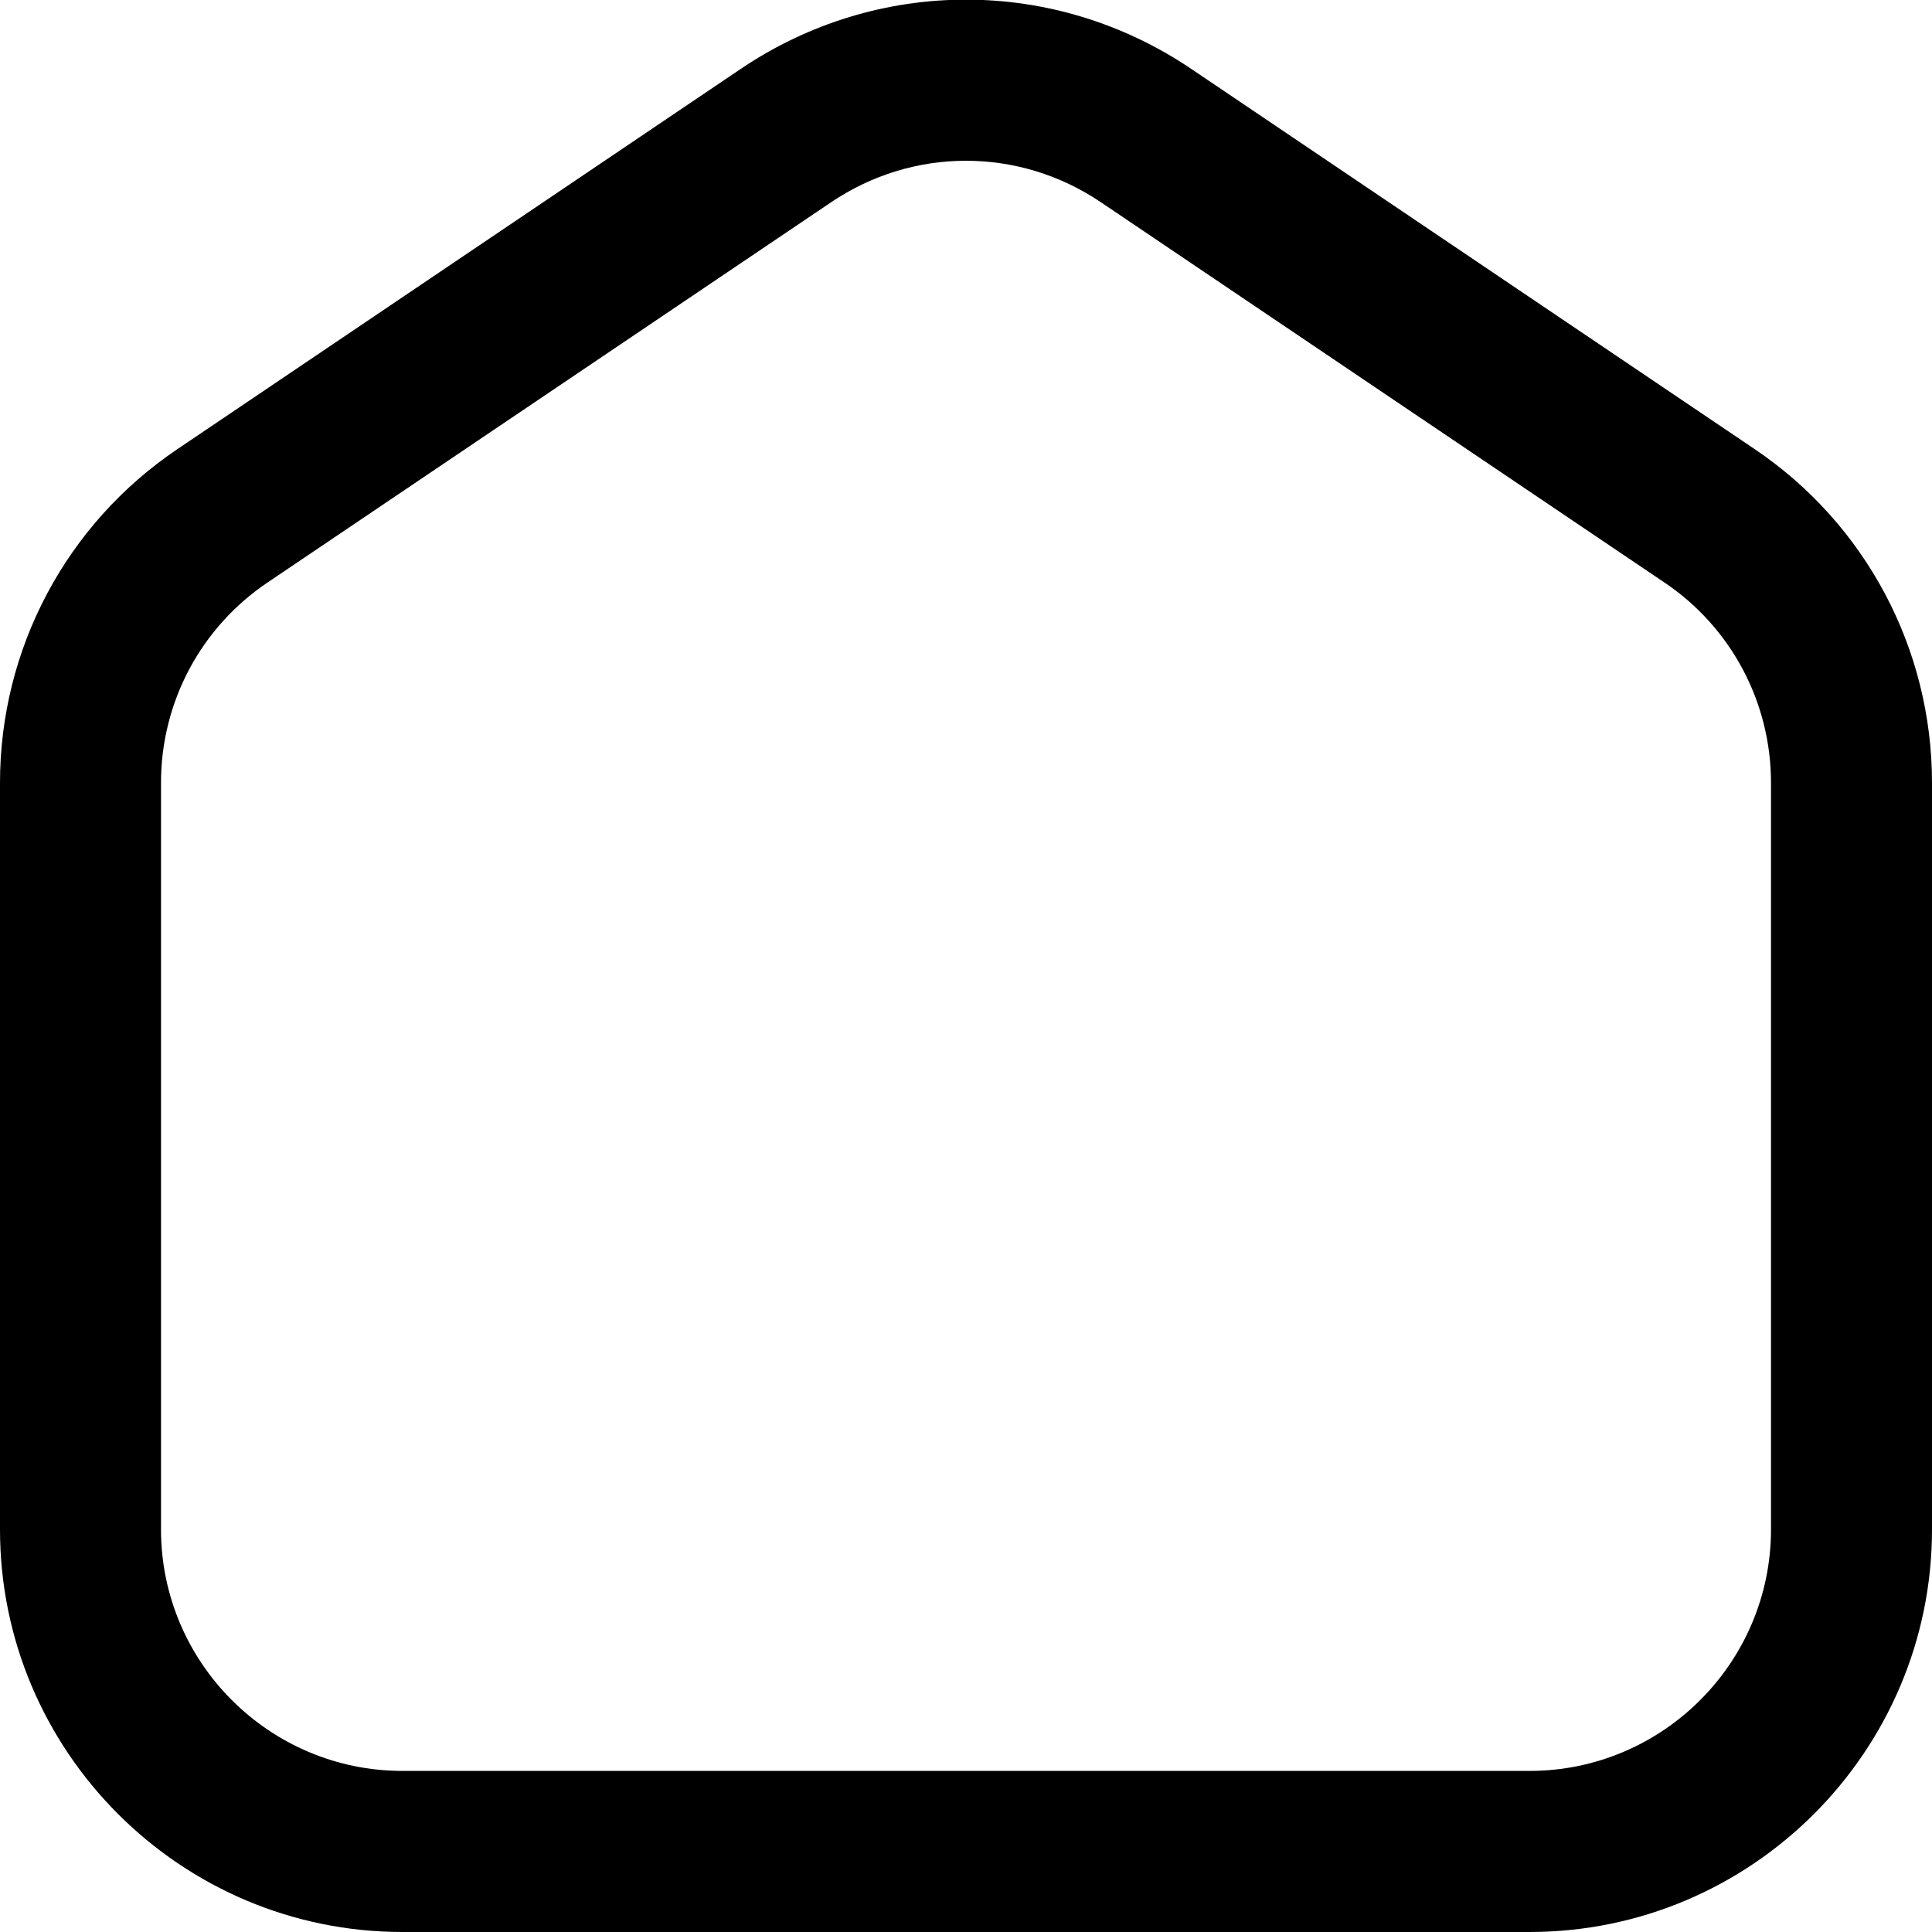 <?xml version="1.0" encoding="UTF-8"?>
<svg xmlns="http://www.w3.org/2000/svg" id="Layer_1" data-name="Layer 1" viewBox="0 0 24 24" width="512" height="512">
  <path d="M19,24H5c-2.757,0-5-2.243-5-5V9.724c0-1.665,.824-3.215,2.204-4.145L9.203,.855c1.699-1.146,3.895-1.146,5.594,0l7,4.724c1.379,.93,2.203,2.479,2.203,4.145v9.276c0,2.757-2.243,5-5,5ZM12,1.997c-.584,0-1.168,.172-1.678,.517L3.322,7.237c-.828,.558-1.322,1.487-1.322,2.486v9.276c0,1.654,1.346,3,3,3h14c1.654,0,3-1.346,3-3V9.724c0-.999-.494-1.929-1.321-2.486L13.678,2.514c-.51-.345-1.094-.517-1.678-.517Z"></path>
</svg>
